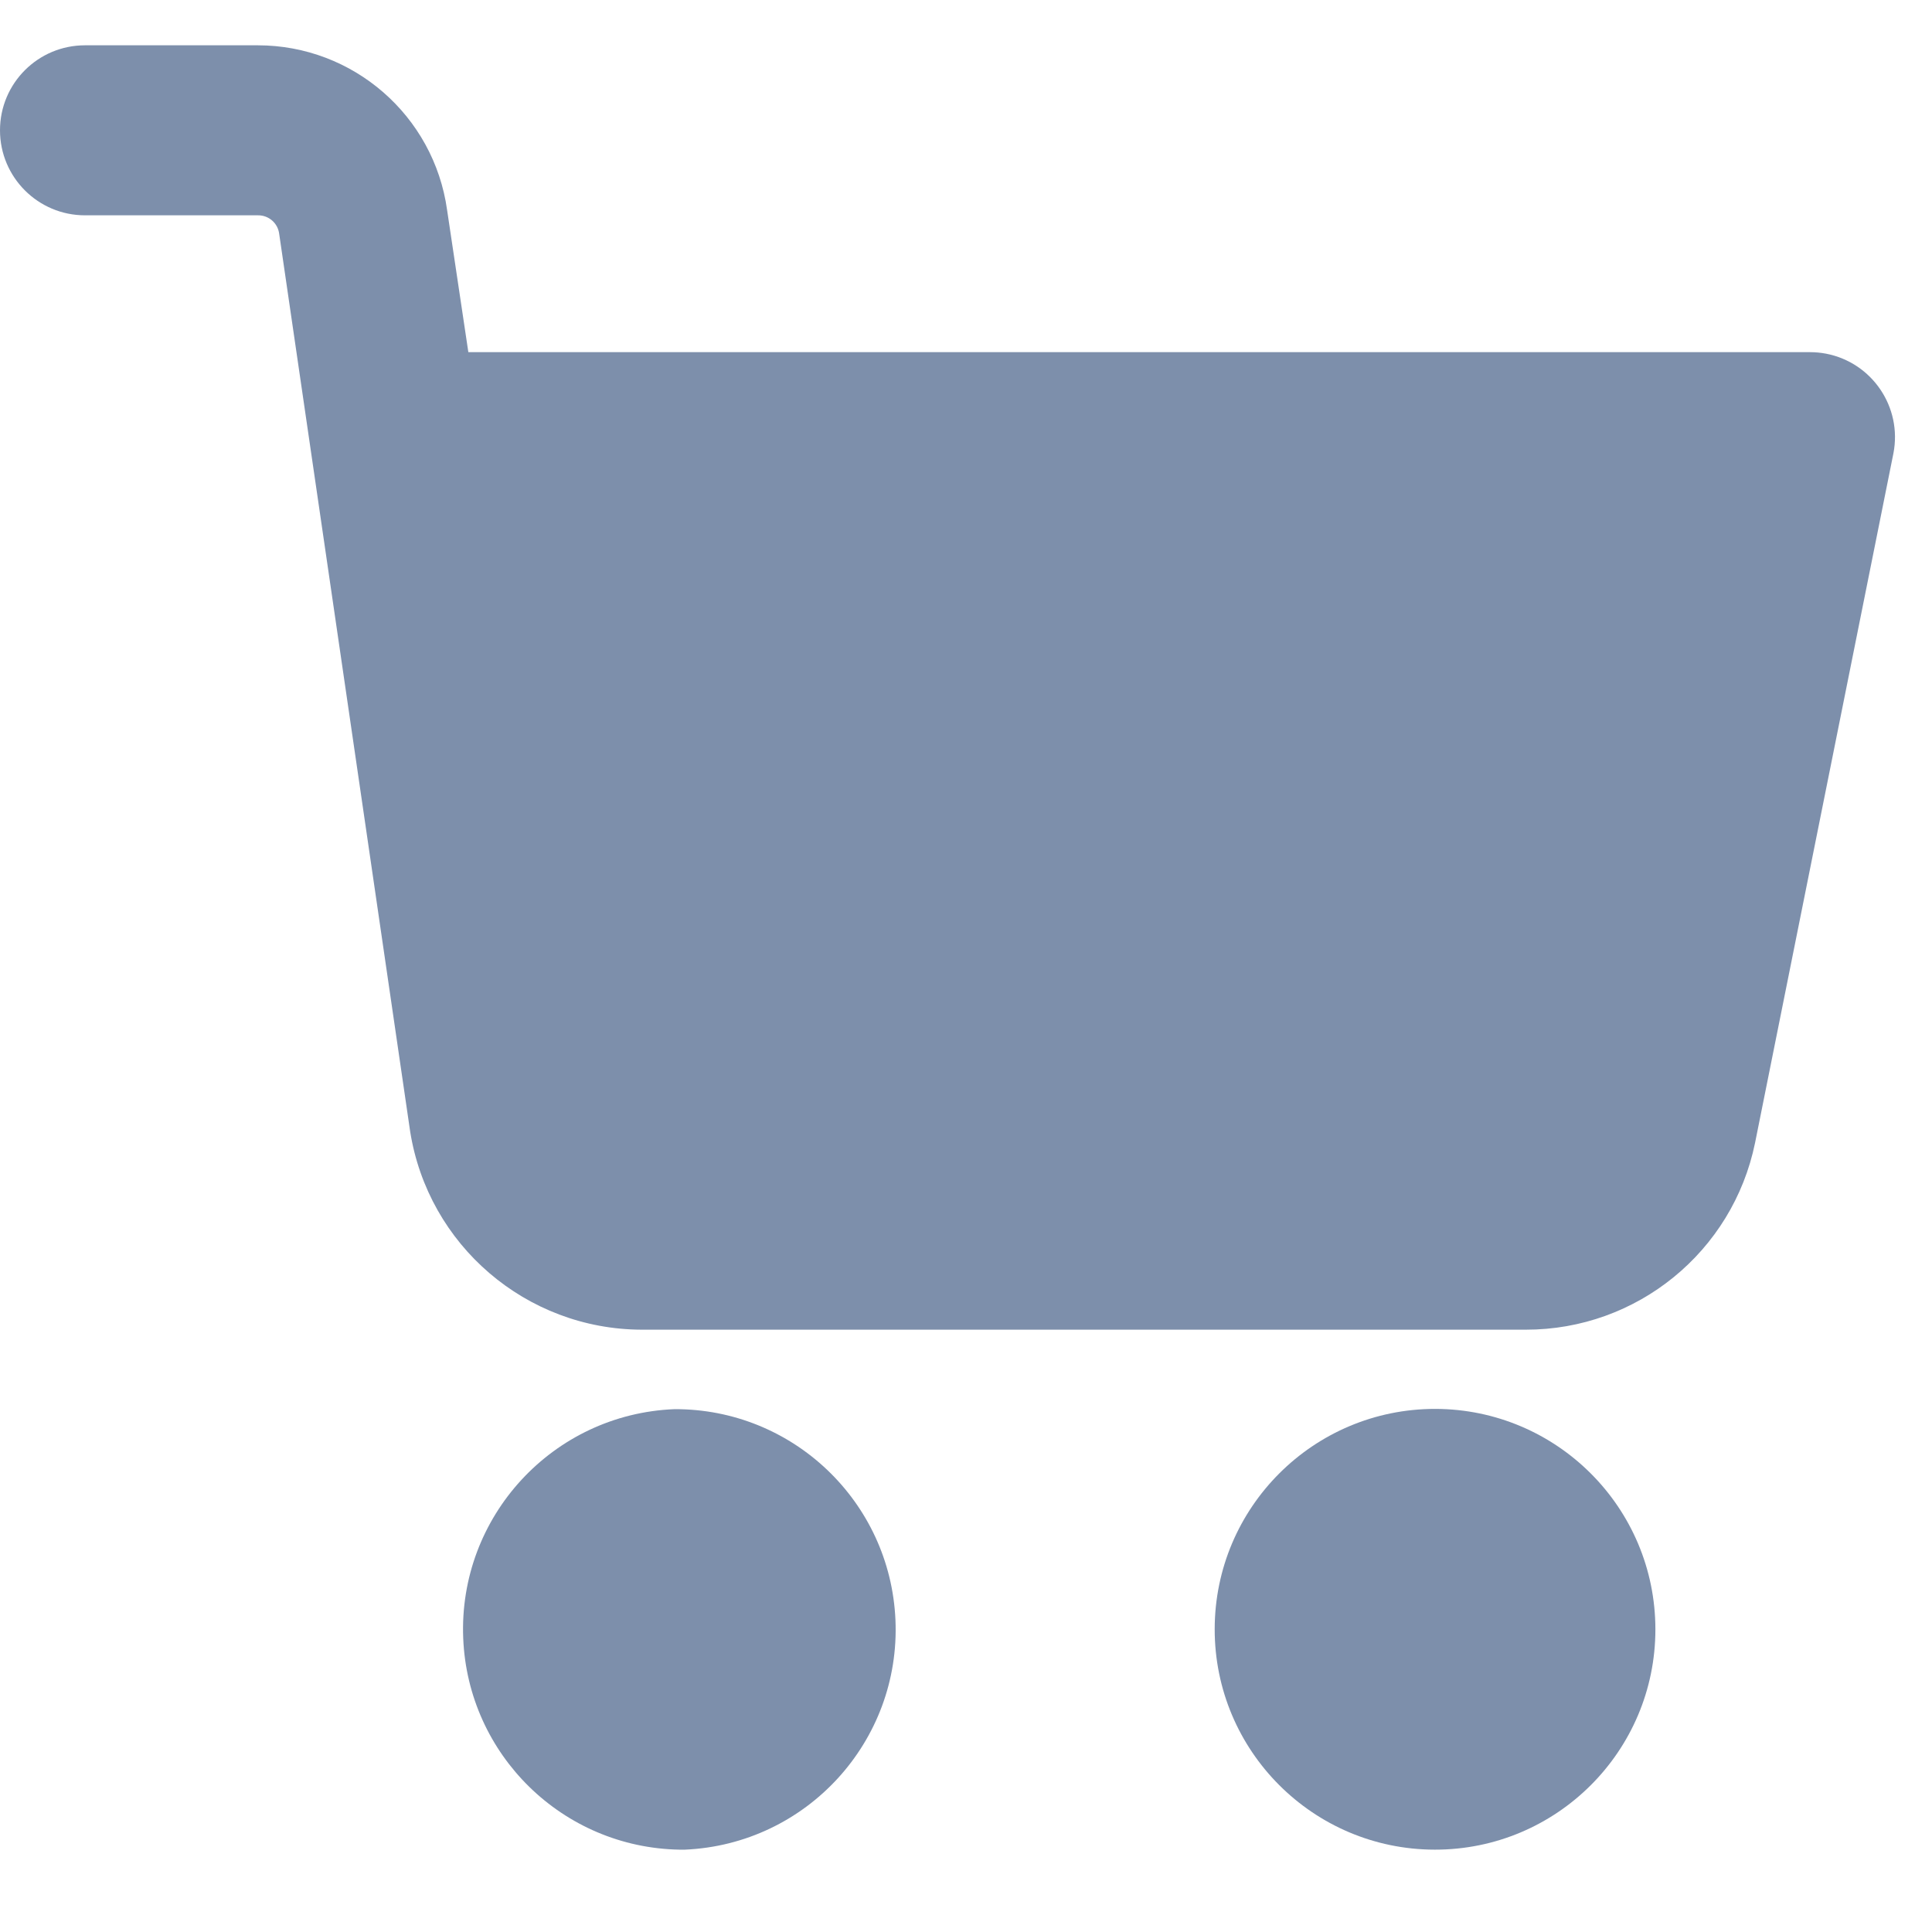 <svg width="29" height="29" viewBox="0 0 29 29" fill="none" xmlns="http://www.w3.org/2000/svg">
<g clip-path="url(#clip0_2433_4693)">
<path d="M21.544 21.148C19.717 21.147 18.235 22.626 18.233 24.453C18.231 26.28 19.711 27.762 21.537 27.764C23.364 27.766 24.847 26.286 24.848 24.459V24.456C24.847 22.631 23.369 21.152 21.544 21.148Z" fill="#7D8FAB"/>
<path d="M27.411 5.309C27.332 5.294 27.251 5.286 27.171 5.286H7.03L6.711 3.152C6.513 1.735 5.3 0.68 3.869 0.68H1.276C0.571 0.68 0 1.251 0 1.956C0 2.66 0.571 3.232 1.276 3.232H3.872C4.035 3.23 4.172 3.351 4.191 3.512L6.156 16.98C6.426 18.691 7.898 19.953 9.63 19.959H22.903C24.57 19.961 26.009 18.789 26.344 17.155L28.421 6.804C28.555 6.112 28.102 5.443 27.411 5.309Z" fill="#7D8FAB"/>
<path d="M13.441 24.315C13.363 22.541 11.899 21.145 10.124 21.152C8.299 21.225 6.879 22.765 6.953 24.59C7.024 26.342 8.448 27.734 10.201 27.764H10.281C12.106 27.684 13.521 26.14 13.441 24.315Z" fill="#7D8FAB"/>
</g>
<defs>
<clipPath id="clip0_2433_4693">
<rect width="28.444" height="28.444" fill="white"/>
</clipPath>
</defs>
</svg>
